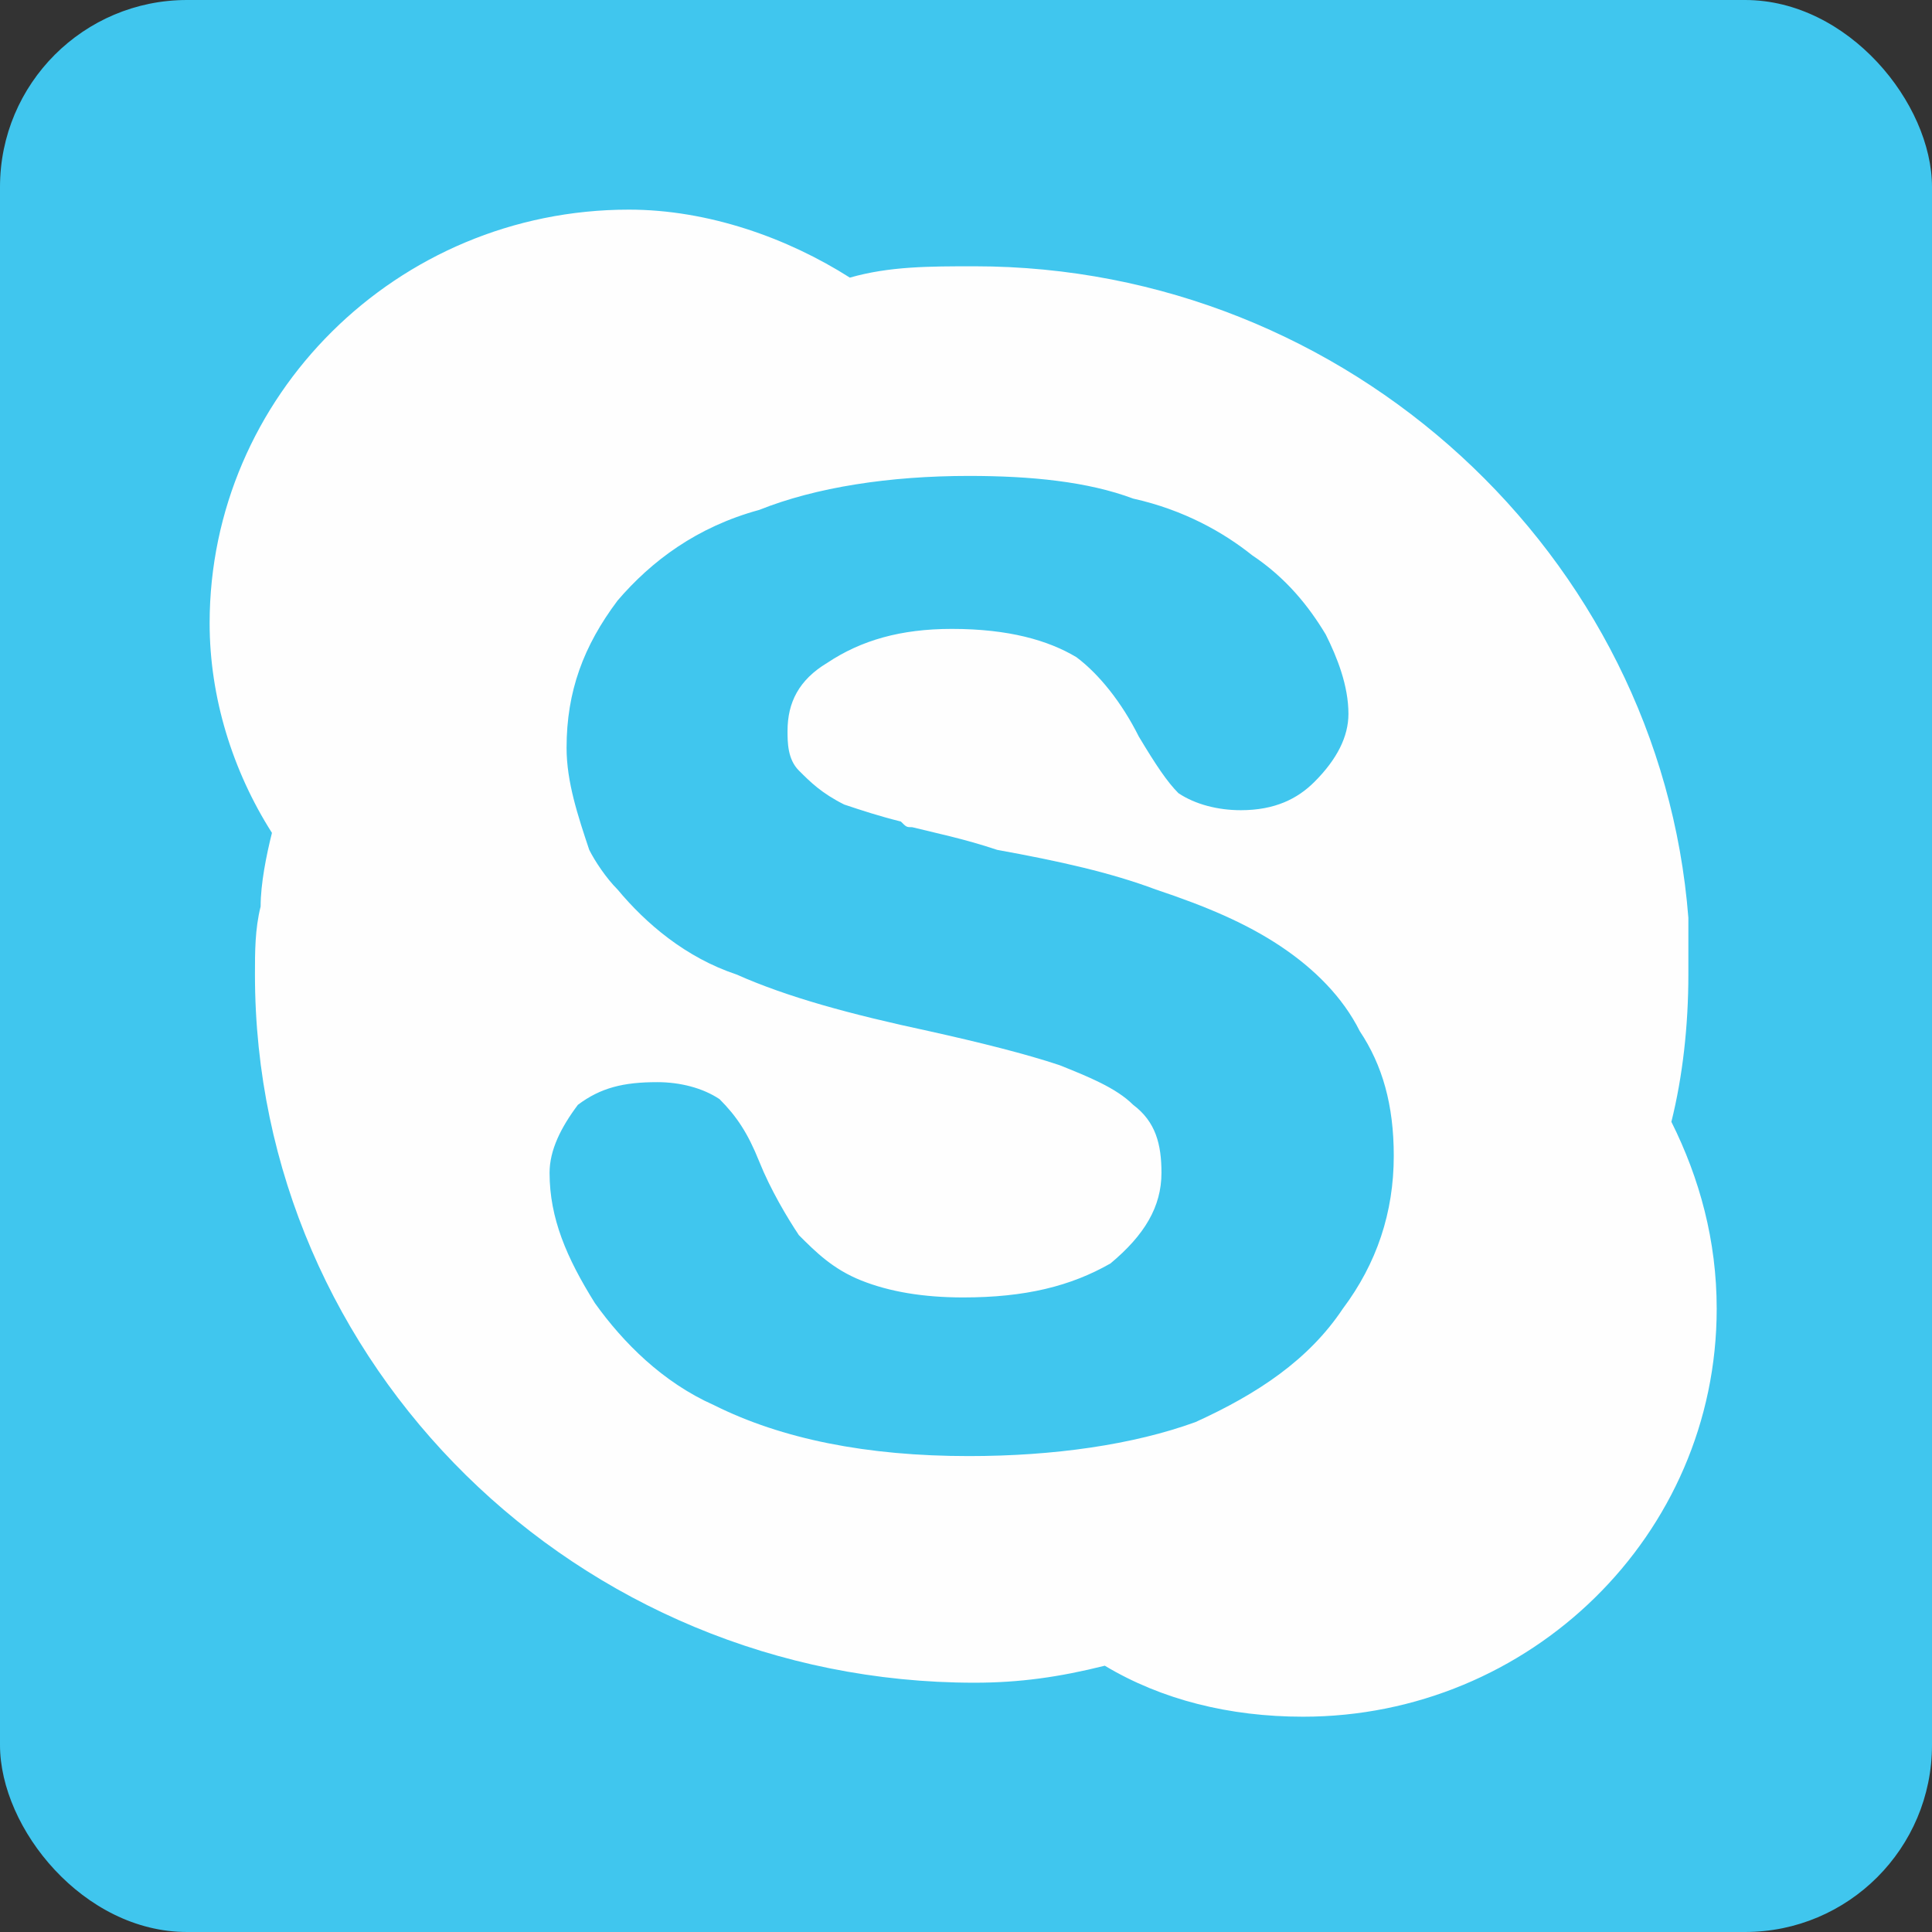 <?xml version="1.0" ?><!DOCTYPE svg  PUBLIC '-//W3C//DTD SVG 1.1//EN'  'http://www.w3.org/Graphics/SVG/1.1/DTD/svg11.dtd'><svg height="1.042in" style="shape-rendering:geometricPrecision; text-rendering:geometricPrecision; image-rendering:optimizeQuality; fill-rule:evenodd; clip-rule:evenodd" version="1.1" viewBox="0 0 341 341" width="1.042in" xml:space="preserve" xmlns="http://www.w3.org/2000/svg" xmlns:xlink="http://www.w3.org/1999/xlink"><rect x="0" y="0" width="341" height="341" fill="#333333" stroke="none"/><defs><style type="text/css">
   <![CDATA[
    .fil1 {fill:#FEFEFE}
    .fil0 {fill:#40C6EE}
   ]]>
  </style></defs><g id="Layer_x0020_1"><g id="_541901984"><rect class="fil0" height="341" rx="33" ry="33" width="341"/><path class="fil1" d="M237 231c-6,9 -15,15 -26,20 -11,4 -25,6 -40,6 -18,0 -33,-3 -45,-9 -9,-4 -16,-11 -21,-18 -5,-8 -8,-15 -8,-23 0,-4 2,-8 5,-12 4,-3 8,-4 14,-4 4,0 8,1 11,3 3,3 5,6 7,11 2,5 5,10 7,13 3,3 6,6 11,8 5,2 11,3 18,3 11,0 19,-2 26,-6 6,-5 9,-10 9,-16 0,-5 -1,-9 -5,-12 -3,-3 -8,-5 -13,-7 -6,-2 -14,-4 -23,-6 -14,-3 -25,-6 -34,-10 -9,-3 -16,-9 -21,-15 -2,-2 -4,-5 -5,-7 -2,-6 -4,-12 -4,-18 0,-10 3,-18 9,-26 6,-7 14,-13 25,-16 10,-4 23,-6 37,-6 11,0 21,1 29,4 9,2 16,6 21,10 6,4 10,9 13,14 2,4 4,9 4,14 0,4 -2,8 -6,12 -3,3 -7,5 -13,5 -4,0 -8,-1 -11,-3 -2,-2 -4,-5 -7,-10 -3,-6 -7,-11 -11,-14 -5,-3 -12,-5 -22,-5 -9,0 -16,2 -22,6 -5,3 -7,7 -7,12 0,2 0,5 2,7 2,2 4,4 8,6 3,1 6,2 10,3 1,1 1,1 2,1 4,1 9,2 15,4 11,2 20,4 28,7 9,3 16,6 22,10 6,4 11,9 14,15 4,6 6,13 6,22 0,10 -3,19 -9,27zm58 -33c2,-8 3,-17 3,-26 0,-4 0,-7 0,-10 -5,-64 -60,-115 -126,-115 -8,0 -15,0 -22,2 -11,-7 -25,-12 -39,-12 -41,0 -74,33 -74,73 0,13 4,26 11,37 -1,4 -2,9 -2,13 -1,4 -1,8 -1,12 0,69 57,125 127,125 8,0 15,-1 23,-3 10,6 22,9 35,9 40,0 73,-32 73,-72 0,-12 -3,-23 -8,-33z"/></g></g></svg>